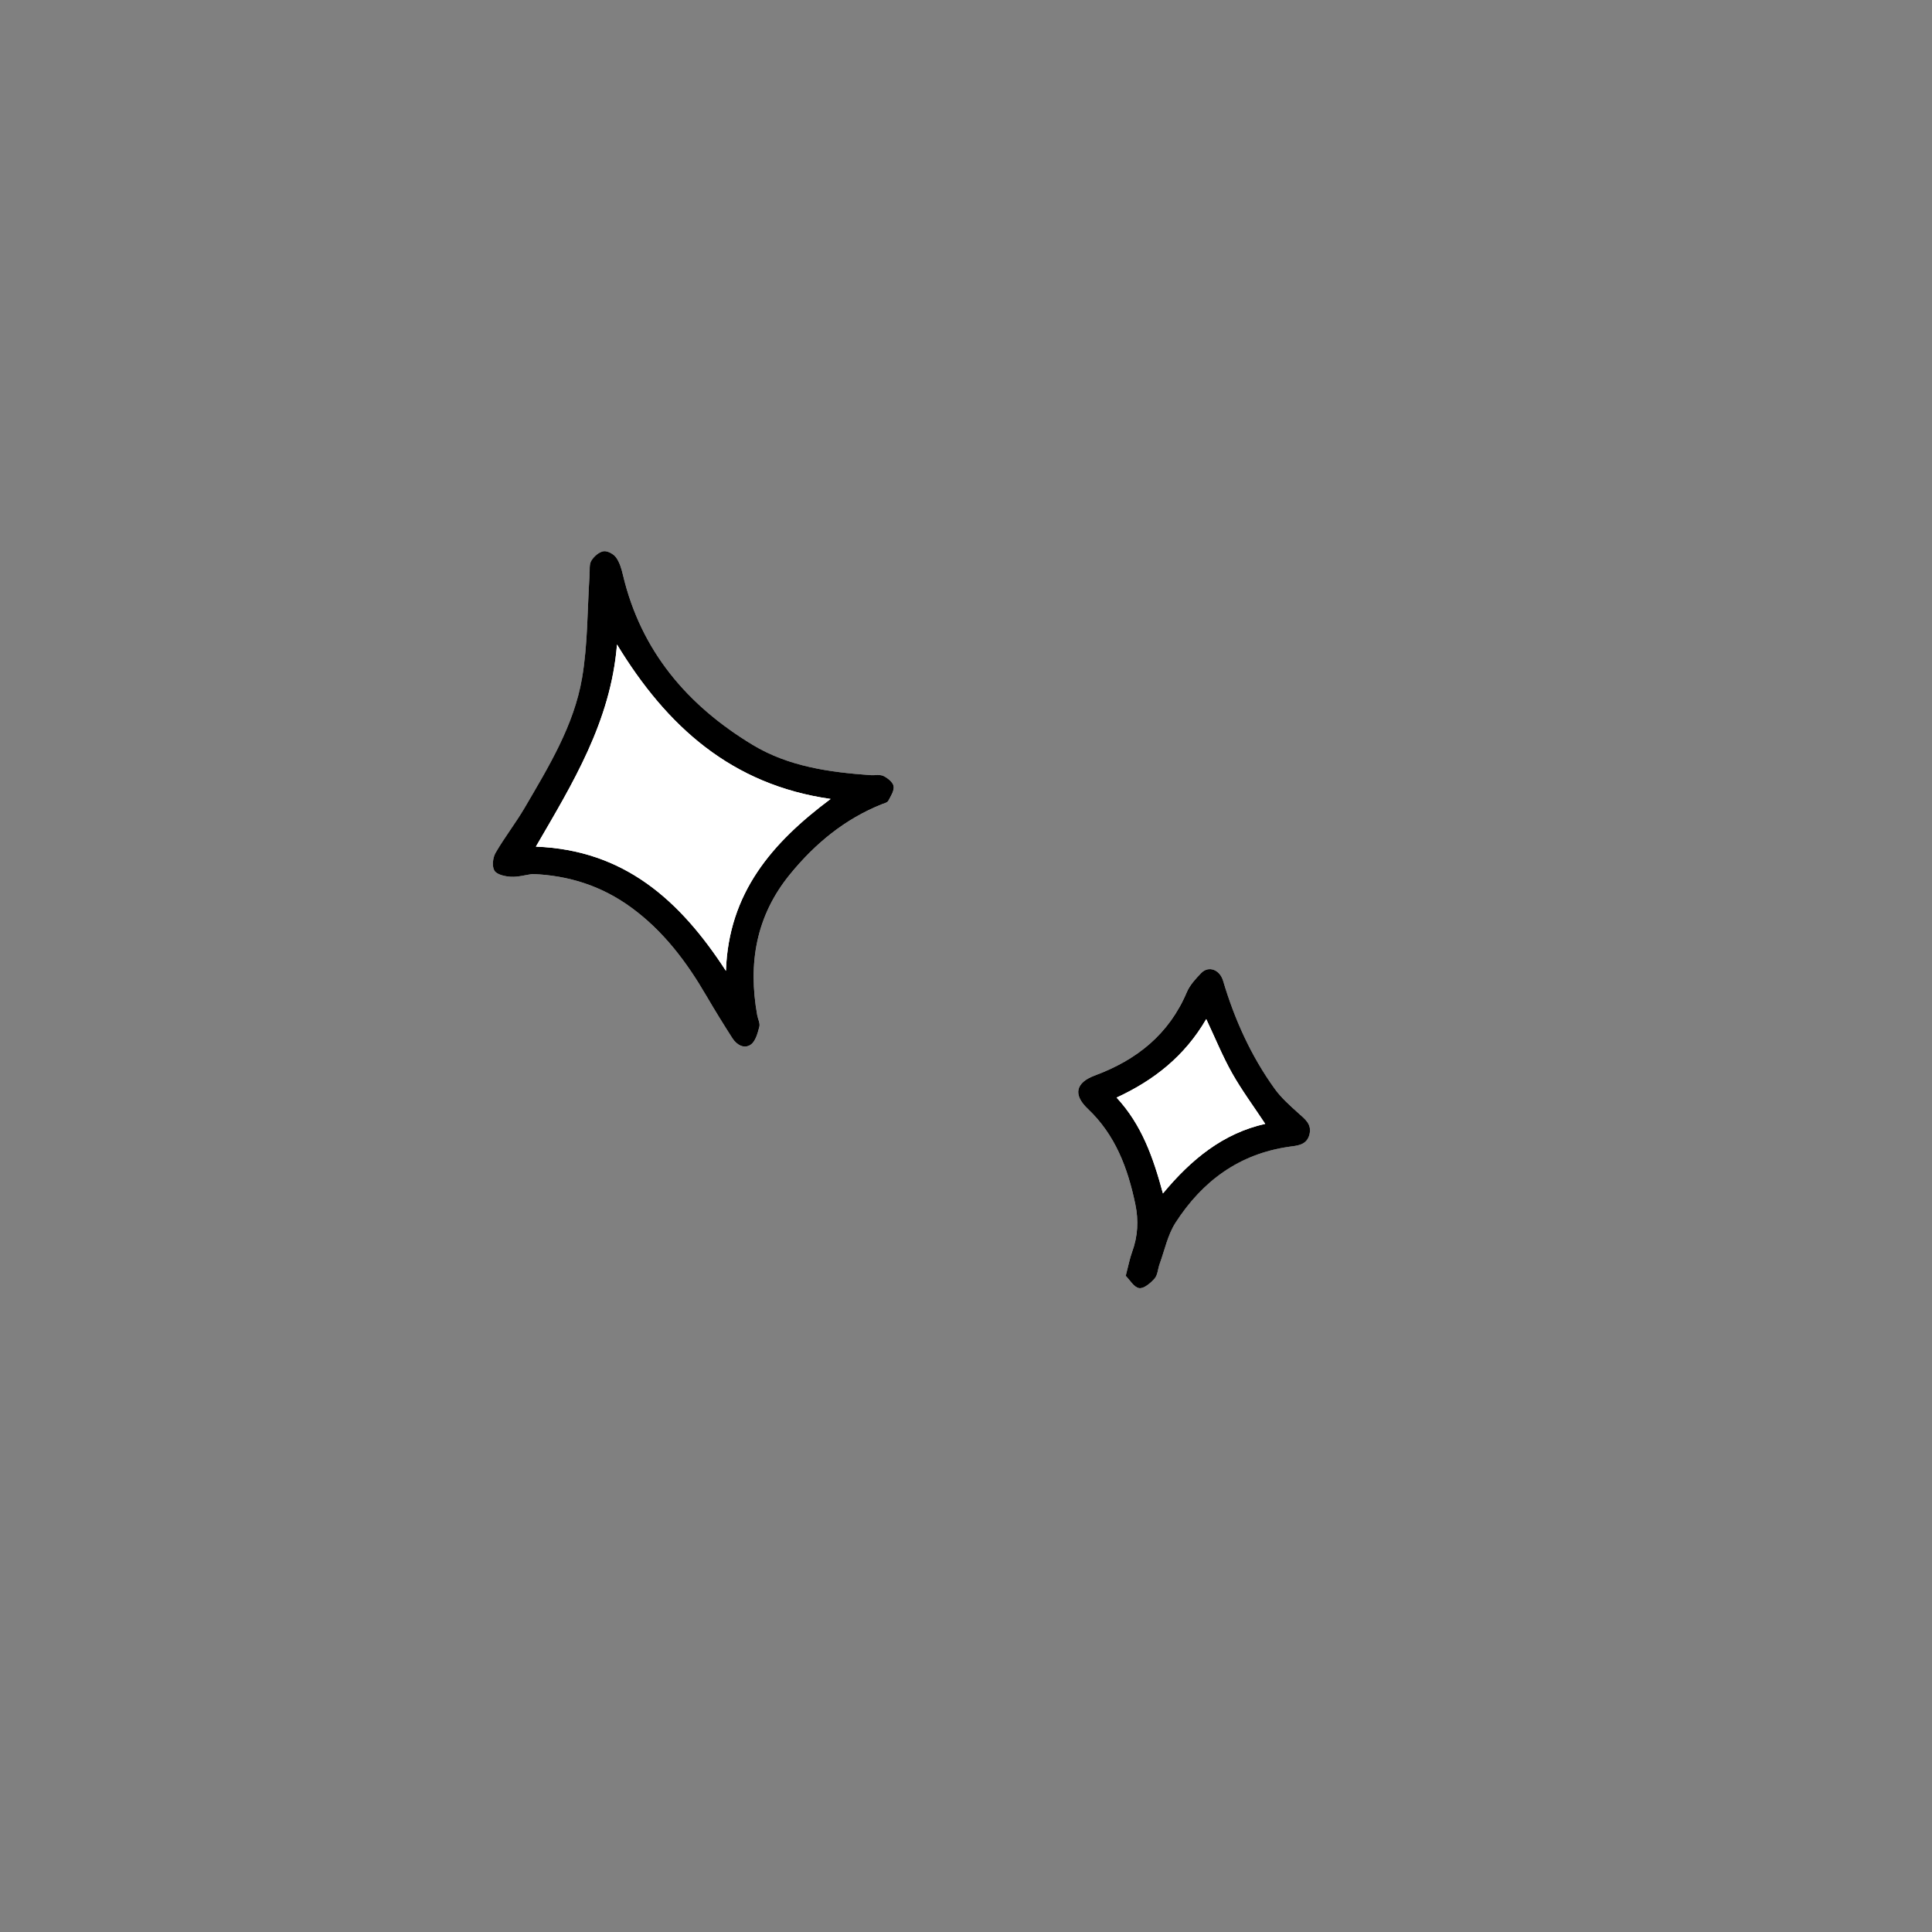 <?xml version="1.0" encoding="utf-8"?>
<!-- Generator: Adobe Illustrator 26.0.1, SVG Export Plug-In . SVG Version: 6.00 Build 0)  -->
<svg version="1.1" id="レイヤー_1" xmlns="http://www.w3.org/2000/svg" xmlns:xlink="http://www.w3.org/1999/xlink" x="0px"
	 y="0px" viewBox="0 0 800 800" style="enable-background:new 0 0 800 800;" xml:space="preserve">
<rect x="0" y="0" width="800" height="800" fill="#808080" stroke="none"/>
<style type="text/css">
	.st0{fill:#FFFFFF;}
</style>
<g>
	<path class="st0" d="M220.42,361.91c15.12,0.58,28.75,4.93,41.04,13.93c13.35,9.78,22.93,22.58,31.13,36.65
		c3.43,5.9,7.03,11.7,10.71,17.45c1.79,2.8,4.93,4.54,7.64,2.59c1.95-1.4,2.79-4.72,3.5-7.36c0.38-1.44-0.6-3.22-0.89-4.85
		c-3.83-21.37-0.53-41.03,13.58-58.28c10.41-12.74,22.69-22.9,38.09-29.04c0.92-0.37,2.21-0.65,2.6-1.36
		c1.04-1.91,2.5-4.16,2.22-6.05c-0.24-1.62-2.42-3.38-4.16-4.24c-1.5-0.74-3.59-0.24-5.41-0.37c-17.05-1.21-33.95-3.56-48.84-12.56
		c-26.99-16.33-46.21-38.85-53.65-70.26c-0.61-2.56-1.38-5.28-2.88-7.34c-1.05-1.44-3.63-2.82-5.23-2.54
		c-1.89,0.33-3.97,2.18-5.02,3.94c-0.92,1.54-0.58,3.86-0.71,5.84c-0.96,14.25-0.72,28.7-3.11,42.71
		c-3.35,19.61-13.78,36.62-23.69,53.59c-3.77,6.46-8.44,12.4-12.17,18.88c-1.14,1.98-1.5,5.59-0.41,7.32
		c1.05,1.65,4.41,2.37,6.8,2.5C214.48,363.21,217.46,362.33,220.42,361.91z M466.14,528.3c1.66,1.65,3.39,4.75,5.54,5.08
		c1.94,0.29,4.75-2.08,6.4-3.97c1.3-1.49,1.35-4.04,2.09-6.06c2.1-5.73,3.34-12.04,6.57-17.05c11.03-17.13,26.26-28.51,47-31.46
		c3.34-0.48,7.25-0.6,8.43-4.95c1.21-4.43-1.89-6.56-4.67-9.07c-3.44-3.11-7-6.26-9.69-9.99c-9.79-13.59-16.6-28.68-21.36-44.71
		c-1.38-4.64-6-6.41-9.12-3.17c-2.27,2.36-4.66,4.95-5.91,7.89c-7.4,17.44-20.76,28.07-38.07,34.48c-7.94,2.94-9.14,7.93-2.92,13.81
		c11.45,10.83,16.58,24.64,19.68,39.55c1.39,6.7,1.04,13.19-1.32,19.65C467.79,521.12,467.25,524.08,466.14,528.3z"/>
	<path d="M220.42,361.91c-2.96,0.43-5.94,1.3-8.87,1.14c-2.4-0.13-5.76-0.85-6.8-2.5c-1.09-1.72-0.72-5.34,0.41-7.32
		c3.73-6.48,8.4-12.42,12.17-18.88c9.91-16.97,20.34-33.98,23.69-53.59c2.39-14,2.16-28.46,3.11-42.71c0.13-1.98-0.21-4.3,0.71-5.84
		c1.05-1.76,3.13-3.6,5.02-3.94c1.6-0.28,4.18,1.09,5.23,2.54c1.5,2.06,2.28,4.79,2.88,7.34c7.44,31.41,26.66,53.93,53.65,70.26
		c14.89,9,31.79,11.35,48.84,12.56c1.82,0.13,3.91-0.37,5.41,0.37c1.74,0.86,3.92,2.61,4.16,4.24c0.28,1.88-1.19,4.13-2.22,6.05
		c-0.39,0.72-1.68,1-2.6,1.36c-15.4,6.15-27.68,16.3-38.09,29.04c-14.1,17.26-17.41,36.91-13.58,58.28
		c0.29,1.64,1.27,3.42,0.89,4.85c-0.7,2.63-1.54,5.95-3.5,7.36c-2.71,1.95-5.85,0.2-7.64-2.59c-3.68-5.75-7.28-11.55-10.71-17.45
		c-8.2-14.08-17.77-26.87-31.13-36.65C249.17,366.84,235.54,362.49,220.42,361.91z M343.94,330.83
		c-40.94-5.84-67.78-29.94-88.46-63.96c-2.6,32.03-18.4,57.54-33.59,83.7c36.52,1.37,59.7,22.15,78.7,51.45
		C301.69,369.73,319.65,348.95,343.94,330.83z"/>
	<path d="M466.14,528.3c1.11-4.22,1.65-7.18,2.66-9.96c2.36-6.45,2.71-12.95,1.32-19.65c-3.1-14.91-8.23-28.72-19.68-39.55
		c-6.22-5.88-5.02-10.87,2.92-13.81c17.31-6.42,30.68-17.05,38.07-34.48c1.25-2.95,3.64-5.53,5.91-7.89
		c3.12-3.25,7.74-1.47,9.12,3.17c4.76,16.03,11.57,31.12,21.36,44.71c2.69,3.73,6.25,6.88,9.69,9.99c2.78,2.51,5.87,4.64,4.67,9.07
		c-1.18,4.35-5.09,4.47-8.43,4.95c-20.74,2.96-35.97,14.33-47,31.46c-3.23,5.02-4.48,11.32-6.57,17.05
		c-0.74,2.03-0.79,4.58-2.09,6.06c-1.65,1.88-4.47,4.26-6.4,3.97C469.53,533.05,467.81,529.95,466.14,528.3z M481.55,494.17
		c11.72-14.12,24.91-24.9,42.35-28.81c-4.86-7.36-9.73-13.92-13.71-20.98c-3.95-7.01-6.99-14.52-10.71-22.4
		c-8.88,15.28-21.58,25.32-37.13,32.5C472.78,465.74,477.49,479.18,481.55,494.17z"/>
	<path class="st0" d="M343.94,330.83c-24.29,18.13-42.25,38.9-43.34,71.2c-19.01-29.3-42.18-50.08-78.7-51.45
		c15.19-26.16,30.99-51.68,33.59-83.7C276.16,300.89,303,324.99,343.94,330.83z"/>
	<path class="st0" d="M481.55,494.17c-4.07-14.99-8.77-28.44-19.2-39.68c15.55-7.19,28.25-17.22,37.13-32.5
		c3.72,7.88,6.76,15.39,10.71,22.4c3.98,7.06,8.85,13.63,13.71,20.98C506.46,469.27,493.27,480.05,481.55,494.17z"/>
</g>
</svg>
